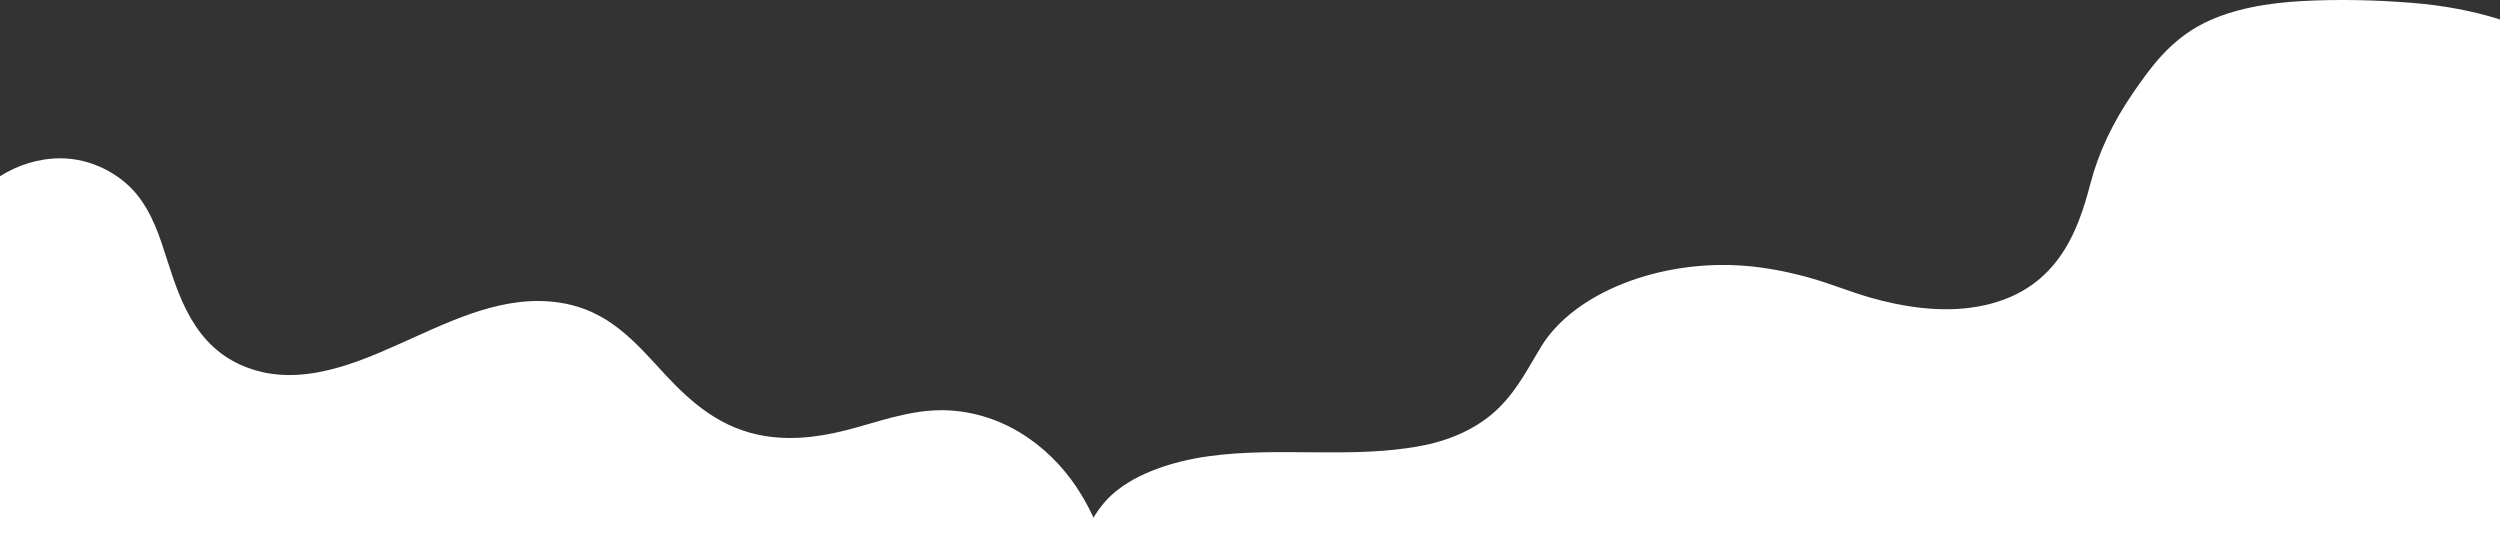 <?xml version="1.0" encoding="UTF-8"?> <svg xmlns="http://www.w3.org/2000/svg" width="1437" height="311" viewBox="0 0 1437 311" fill="none"><rect x="0" y="0" width="1437" height="311" fill="#333333" stroke="none"/> <path d="M621.457 284.205C606.977 260.242 580.7 238.143 546.14 235.94C527.519 234.754 510.179 240.66 492.958 245.526C475.708 250.39 458.16 253.537 439.927 250.657C414.424 246.615 397.203 231.293 382.217 215.172C367.559 199.414 352.752 181.164 328.143 175.234C296.115 167.513 265.666 181.479 238.555 193.654C212.188 205.466 179.177 221.781 147.924 213.163C114.197 203.868 104.187 174.75 96.172 149.698C91.972 136.627 87.83 123.024 78.535 111.623C68.971 99.908 52.317 90.952 34.65 91C21.958 91.024 10.04 94.97 0 101.288V311H634C630.752 301.753 626.641 292.773 621.457 284.205Z" fill="white"></path> <path d="M1386.67 1.669C1365.9 -0.026 1344.29 -0.518 1323.4 0.603C1303.51 1.669 1283.5 5.06 1267.08 13.181C1247.35 22.944 1236 38.968 1225.9 53.68C1214.56 70.197 1206.25 87.534 1201.58 105.527C1194.39 132.981 1182.37 168.257 1136.59 176.27C1115.9 179.879 1093.89 176.488 1074.63 170.937C1063.01 167.573 1052.18 163.061 1040.49 159.752C1028.35 156.335 1015.56 153.764 1002.5 152.752C953.969 149.06 904.918 168.203 885.947 199.076C878.672 210.916 872.605 223.413 861.897 234.077C851.113 244.852 835.937 252.563 817.525 256.145C777.34 263.966 734.8 256.528 694.177 262.325C673.966 265.197 653.755 271.924 640.574 283.108C631.347 290.901 625.994 301.074 622.16 310.617C622.12 310.726 622.08 310.864 622 311H1437V11.185C1421.38 6.263 1404.41 3.091 1386.67 1.669Z" fill="white"></path> </svg> 